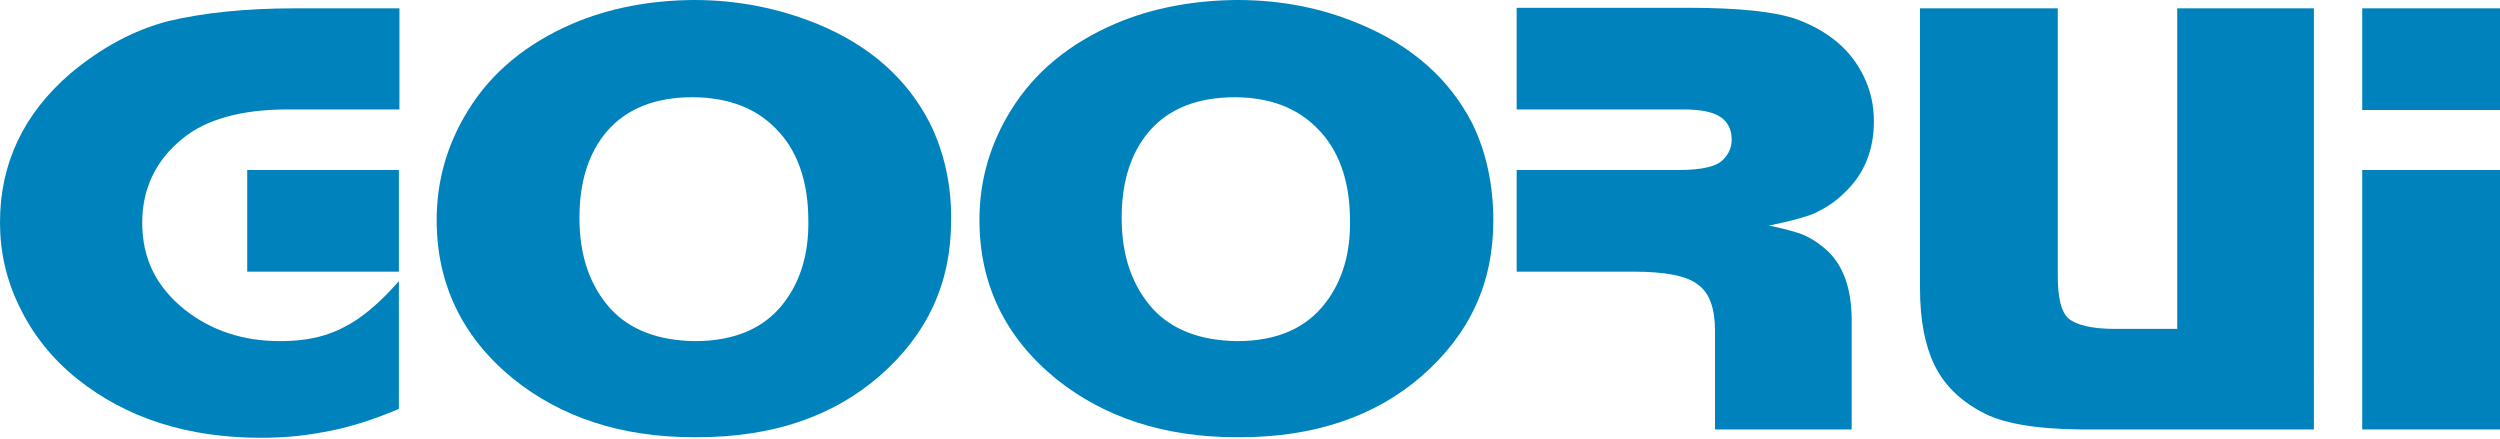 <?xml version="1.0" encoding="utf-8"?>
<!-- Generator: Adobe Illustrator 24.1.2, SVG Export Plug-In . SVG Version: 6.00 Build 0)  -->
<svg version="1.1" id="Vrstva_1" xmlns="http://www.w3.org/2000/svg" xmlns:xlink="http://www.w3.org/1999/xlink" x="0px" y="0px"
	 viewBox="0 0 450 79" style="enable-background:new 0 0 450 79;" xml:space="preserve">
<style type="text/css">
	.st0{fill:#0083BC;}
</style>
<g>
	<polygon class="st0" points="44.5,30.6 44.5,48.9 58.2,48.9 71.8,48.9 71.8,30.6 58.2,30.6 	"/>
	<path class="st0" d="M58.2,1.5h-5.1c-8.9,0-16.5,0.8-22.8,2.3c-6.2,1.6-12.1,4.8-17.6,9.4C4.2,20.5,0,29.5,0,40
		c0,5.3,1.1,10.3,3.5,15.2c2.4,5,5.9,9.4,10.4,13c8.9,7.1,19.9,10.6,33.1,10.6c3.8,0,7.4-0.3,11.1-1c4.7-0.8,9.2-2.3,13.7-4.2V50.6
		c-3.4,3.9-6.7,6.7-9.9,8.3c-1.1,0.6-2.4,1.1-3.7,1.5c-2.4,0.7-4.9,1-7.8,1c-6.7,0-12.4-1.9-17.2-5.7c-5.1-4.1-7.6-9.2-7.6-15.6
		c0-6.1,2.4-11.2,7.2-15.1c4.2-3.5,10.6-5.3,19-5.3h6.4h13.7V1.5H58.2z"/>
</g>
<path class="st0" d="M167.4,22.2c-4.1-8-10.8-14-20.3-17.9C140.2,1.5,132.8,0,125,0c-0.1,0-0.2,0-0.4,0c-7.9,0.1-15,1.5-21.4,4.2
	c-8.4,3.6-14.7,8.8-18.9,15.6c-3.8,6.1-5.7,12.7-5.7,19.8c0,11.5,4.6,21.1,13.8,28.6c8.6,6.9,19.4,10.5,32.5,10.5c0.1,0,0.4,0,0.6,0
	c13.5,0,24.4-3.7,32.8-11c8.6-7.5,12.9-16.7,12.9-28C171.3,33.2,169.9,27.3,167.4,22.2z M141.1,54.5c-3.5,4.6-8.9,6.9-16,6.9
	c-0.1,0-0.1,0-0.1,0c-6.5-0.1-11.5-2-15-5.7c-3.8-4.2-5.7-9.6-5.7-16.5c0-6.4,1.6-11.6,4.9-15.5c3.6-4.2,8.8-6.2,15.5-6.2
	c0.1,0,0.1,0,0.2,0c6.2,0.1,11,1.9,14.6,5.5c4,3.9,6,9.6,6,16.7C145.6,45.6,144.1,50.6,141.1,54.5z"/>
<g>
	<rect x="425.2" y="1.5" class="st0" width="24.8" height="18.3"/>
	<rect x="425.2" y="30.6" class="st0" width="24.8" height="46.7"/>
</g>
<path class="st0" d="M391.9,1.5v57.7h-11.2c-4.2,0-7-0.7-8.4-1.9c-1.3-1.2-1.9-3.7-1.9-7.7V1.5h-24.8v50.4c0,5.7,0.9,10.3,2.6,13.8
	c1.7,3.5,4.5,6.3,8.4,8.4c3.7,2.1,9.7,3.1,17.8,3.2h42.1V1.5H391.9z"/>
<path class="st0" d="M324.9,42.4c-1.6-0.7-3.7-1.2-6.5-1.8c3.5-0.7,6.2-1.4,8.2-2.2c1.9-0.9,3.7-2,5.4-3.7c3.6-3.4,5.3-7.7,5.3-12.9
	c0-2.9-0.6-5.6-1.9-8.2c-2.3-4.7-6.3-8-11.9-10.1c-3.9-1.4-10.5-2.1-19.7-2.1h-30.8v18.3H303c3,0,5.2,0.4,6.6,1.3
	c1.4,0.9,2.1,2.3,2.1,4.1c0,1.4-0.5,2.6-1.5,3.6c-1.2,1.3-3.9,1.9-8.1,1.9h-29.1v18.3h21c5.7,0,9.5,0.7,11.6,2.3
	c2.1,1.5,3.1,4.3,3.1,8.3v17.8h24.6V57.2c-0.1-5.2-1.4-9.2-4.3-12C327.7,44,326.4,43.1,324.9,42.4z"/>
<path class="st0" d="M265,22.2c-4.1-8-10.9-14-20.3-17.9c-6.9-2.9-14.2-4.3-22-4.3c-0.1,0-0.2,0-0.3,0c-7.9,0.1-15.1,1.5-21.5,4.2
	c-8.4,3.6-14.7,8.8-18.9,15.6c-3.8,6.1-5.7,12.7-5.7,19.8c0,11.5,4.6,21.1,13.8,28.6c8.6,6.9,19.4,10.5,32.5,10.5c0.2,0,0.4,0,0.6,0
	c13.3,0,24.3-3.7,32.7-11c8.6-7.5,12.9-16.7,12.9-28C268.8,33.2,267.5,27.3,265,22.2z M238.6,54.5c-3.5,4.6-8.8,6.9-15.9,6.9
	c-0.1,0-0.1,0-0.1,0c-6.5-0.1-11.5-2-15-5.7c-3.8-4.2-5.7-9.6-5.7-16.5c0-6.4,1.6-11.6,4.9-15.5c3.6-4.2,8.8-6.2,15.6-6.2
	c0,0,0.1,0,0.1,0c6.2,0.1,10.9,1.9,14.5,5.5c4,3.9,6,9.6,6,16.7C243.1,45.6,241.6,50.6,238.6,54.5z"/>
</svg>
